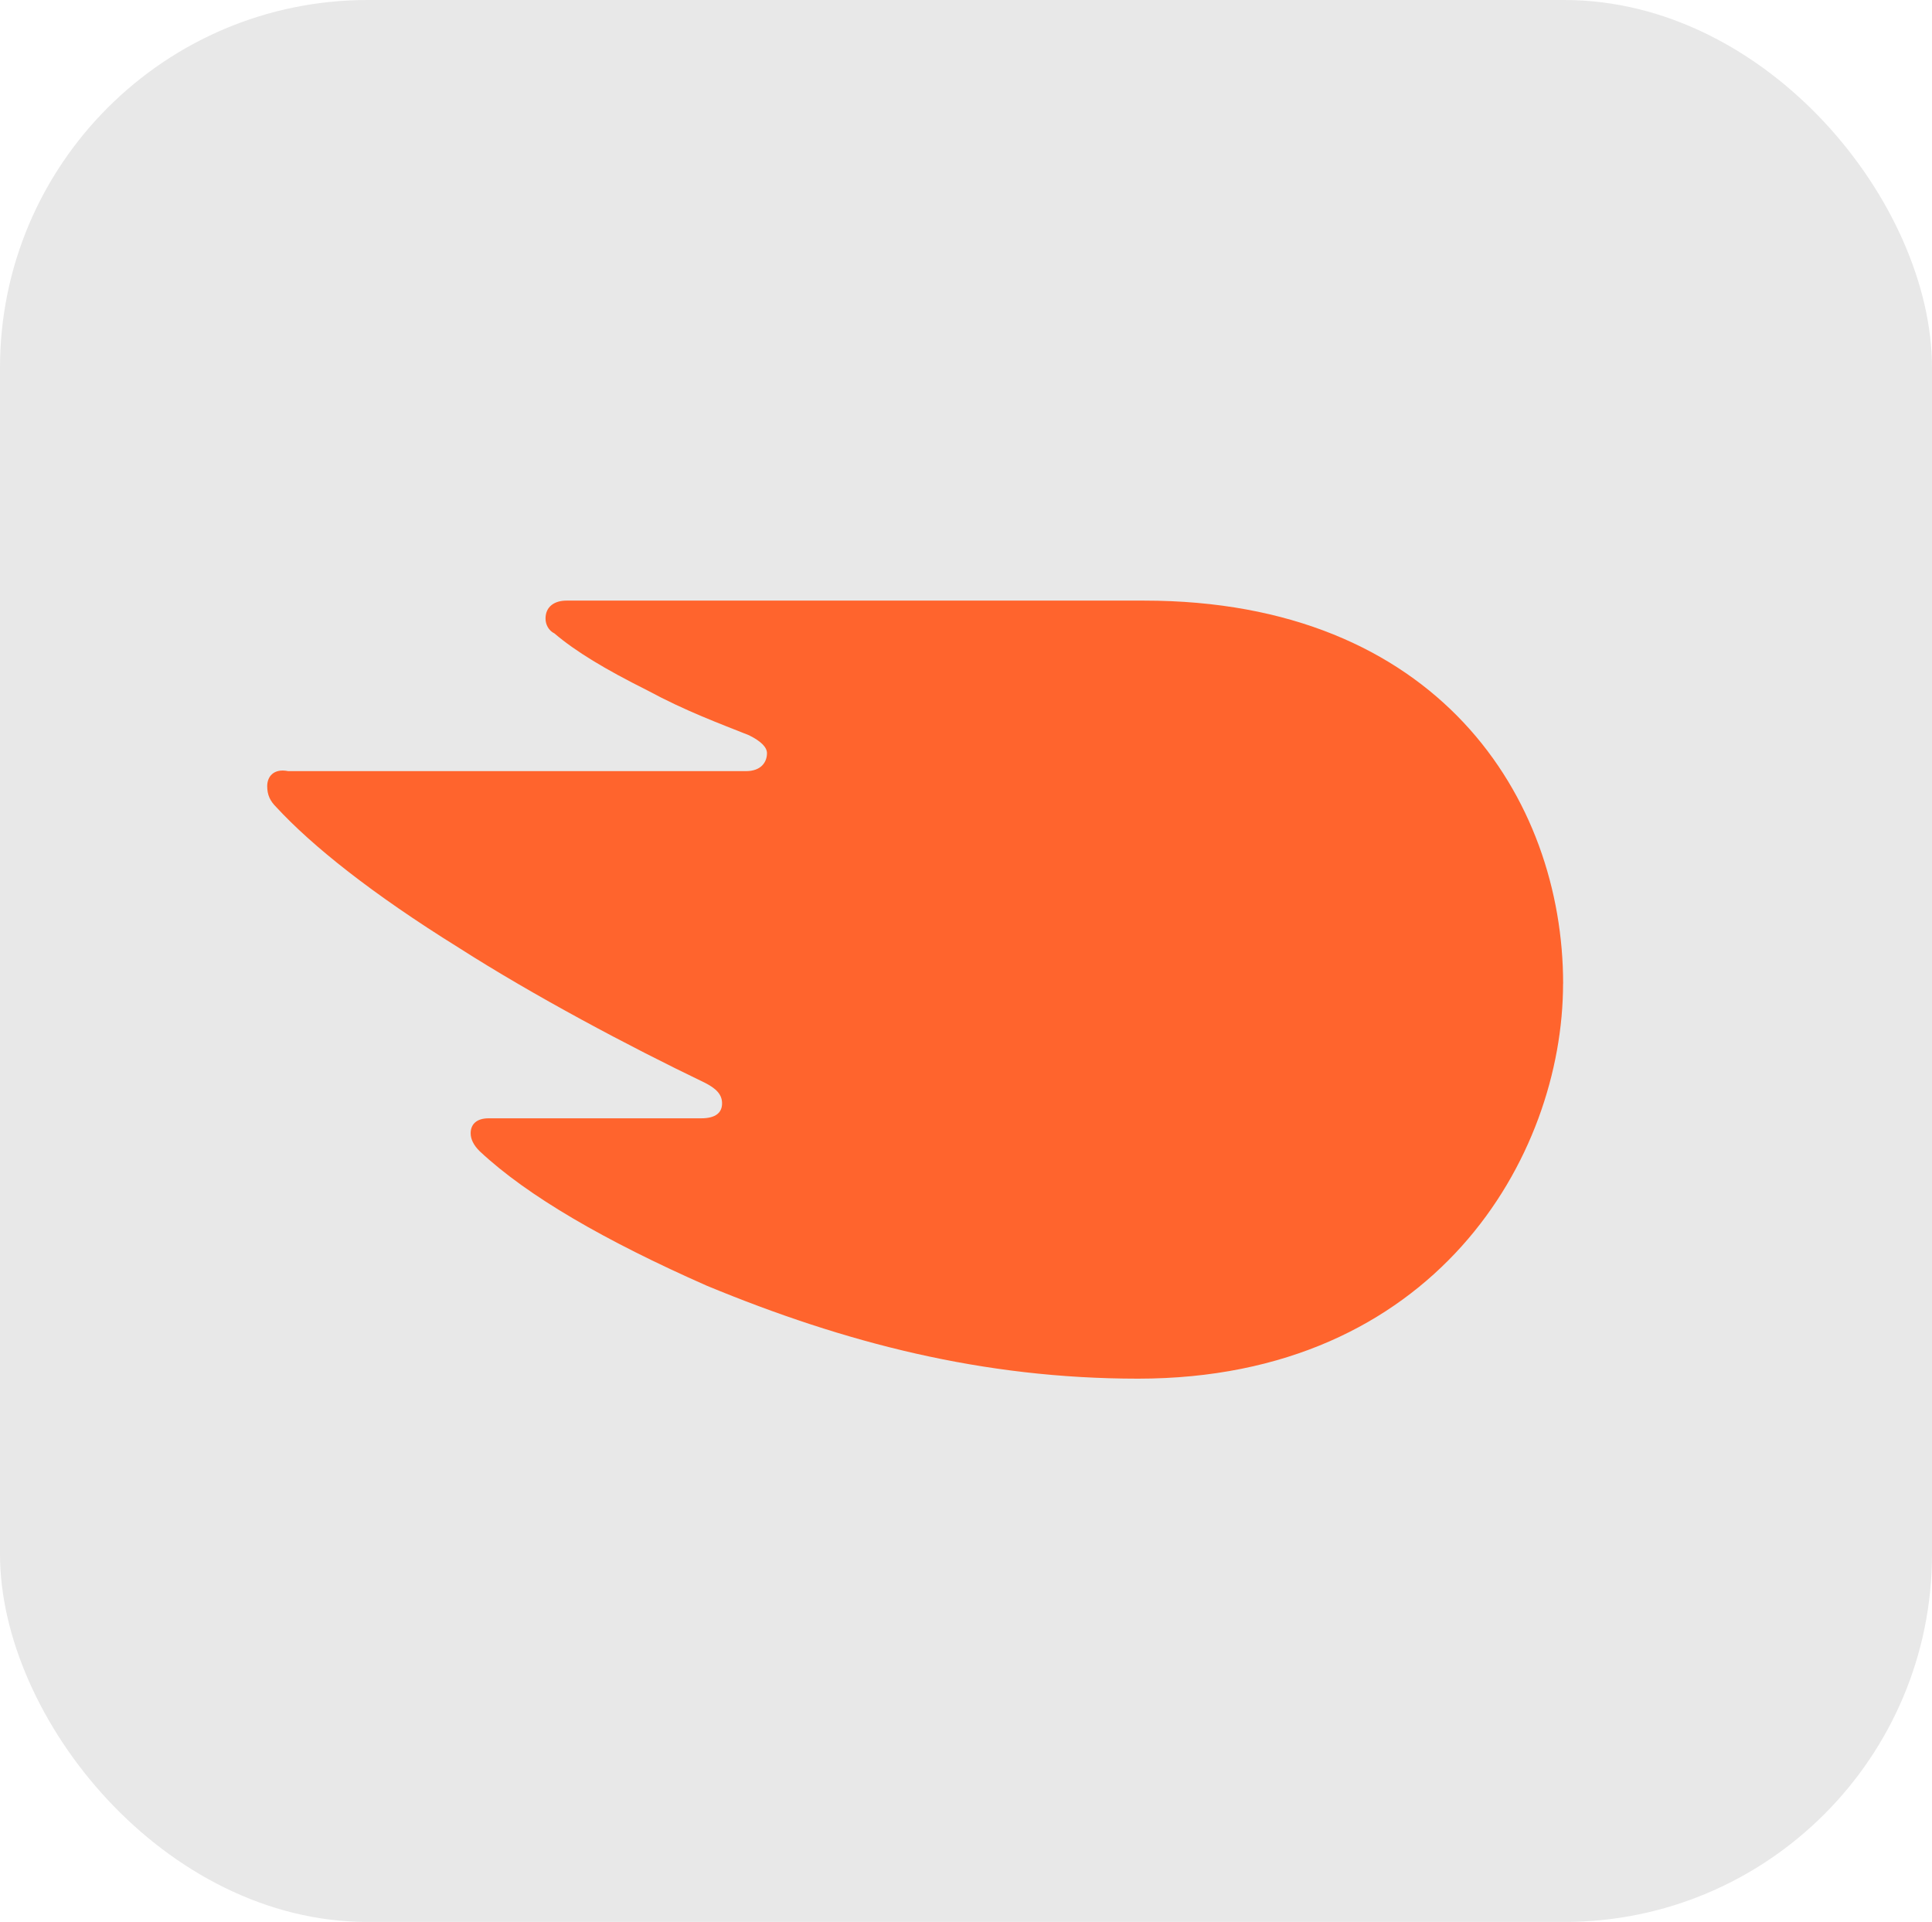 <svg xmlns="http://www.w3.org/2000/svg" id="Ebene_1" data-name="Ebene 1" viewBox="0 0 317.92 316.26"><defs><style>      .cls-1 {        fill: #ff642d;      }      .cls-1, .cls-2 {        stroke-width: 0px;      }      .cls-2 {        fill: #e8e8e8;      }    </style></defs><rect class="cls-2" width="317.92" height="316.26" rx="60.51" ry="60.51"></rect><path class="cls-1" d="M257.22,161.87c0-30.53-20.68-63.04-68.95-63.04h-95.05c-1.97,0-3.45.98-3.45,2.95,0,.98.49,1.97,1.48,2.46,3.45,2.95,8.37,5.91,15.27,9.36,6.4,3.45,11.82,5.42,16.74,7.39,1.97.98,2.95,1.97,2.95,2.95,0,1.48-.98,2.95-3.45,2.95H47.42c-2.46-.49-3.45.98-3.45,2.46s.49,2.46,1.48,3.45c5.91,6.4,15.76,14.28,30.04,23.15,12.31,7.88,28.07,16.25,40.38,22.16,1.97.98,2.95,1.97,2.95,3.45s-.98,2.46-3.45,2.46h-34.97c-1.97,0-2.95.98-2.95,2.46,0,.98.49,1.97,1.48,2.95,7.88,7.39,20.68,14.77,37.43,22.16,22.65,9.36,45.31,15.27,70.92,15.27,48.76,0,69.93-36.44,69.93-65.01Z"></path></svg>